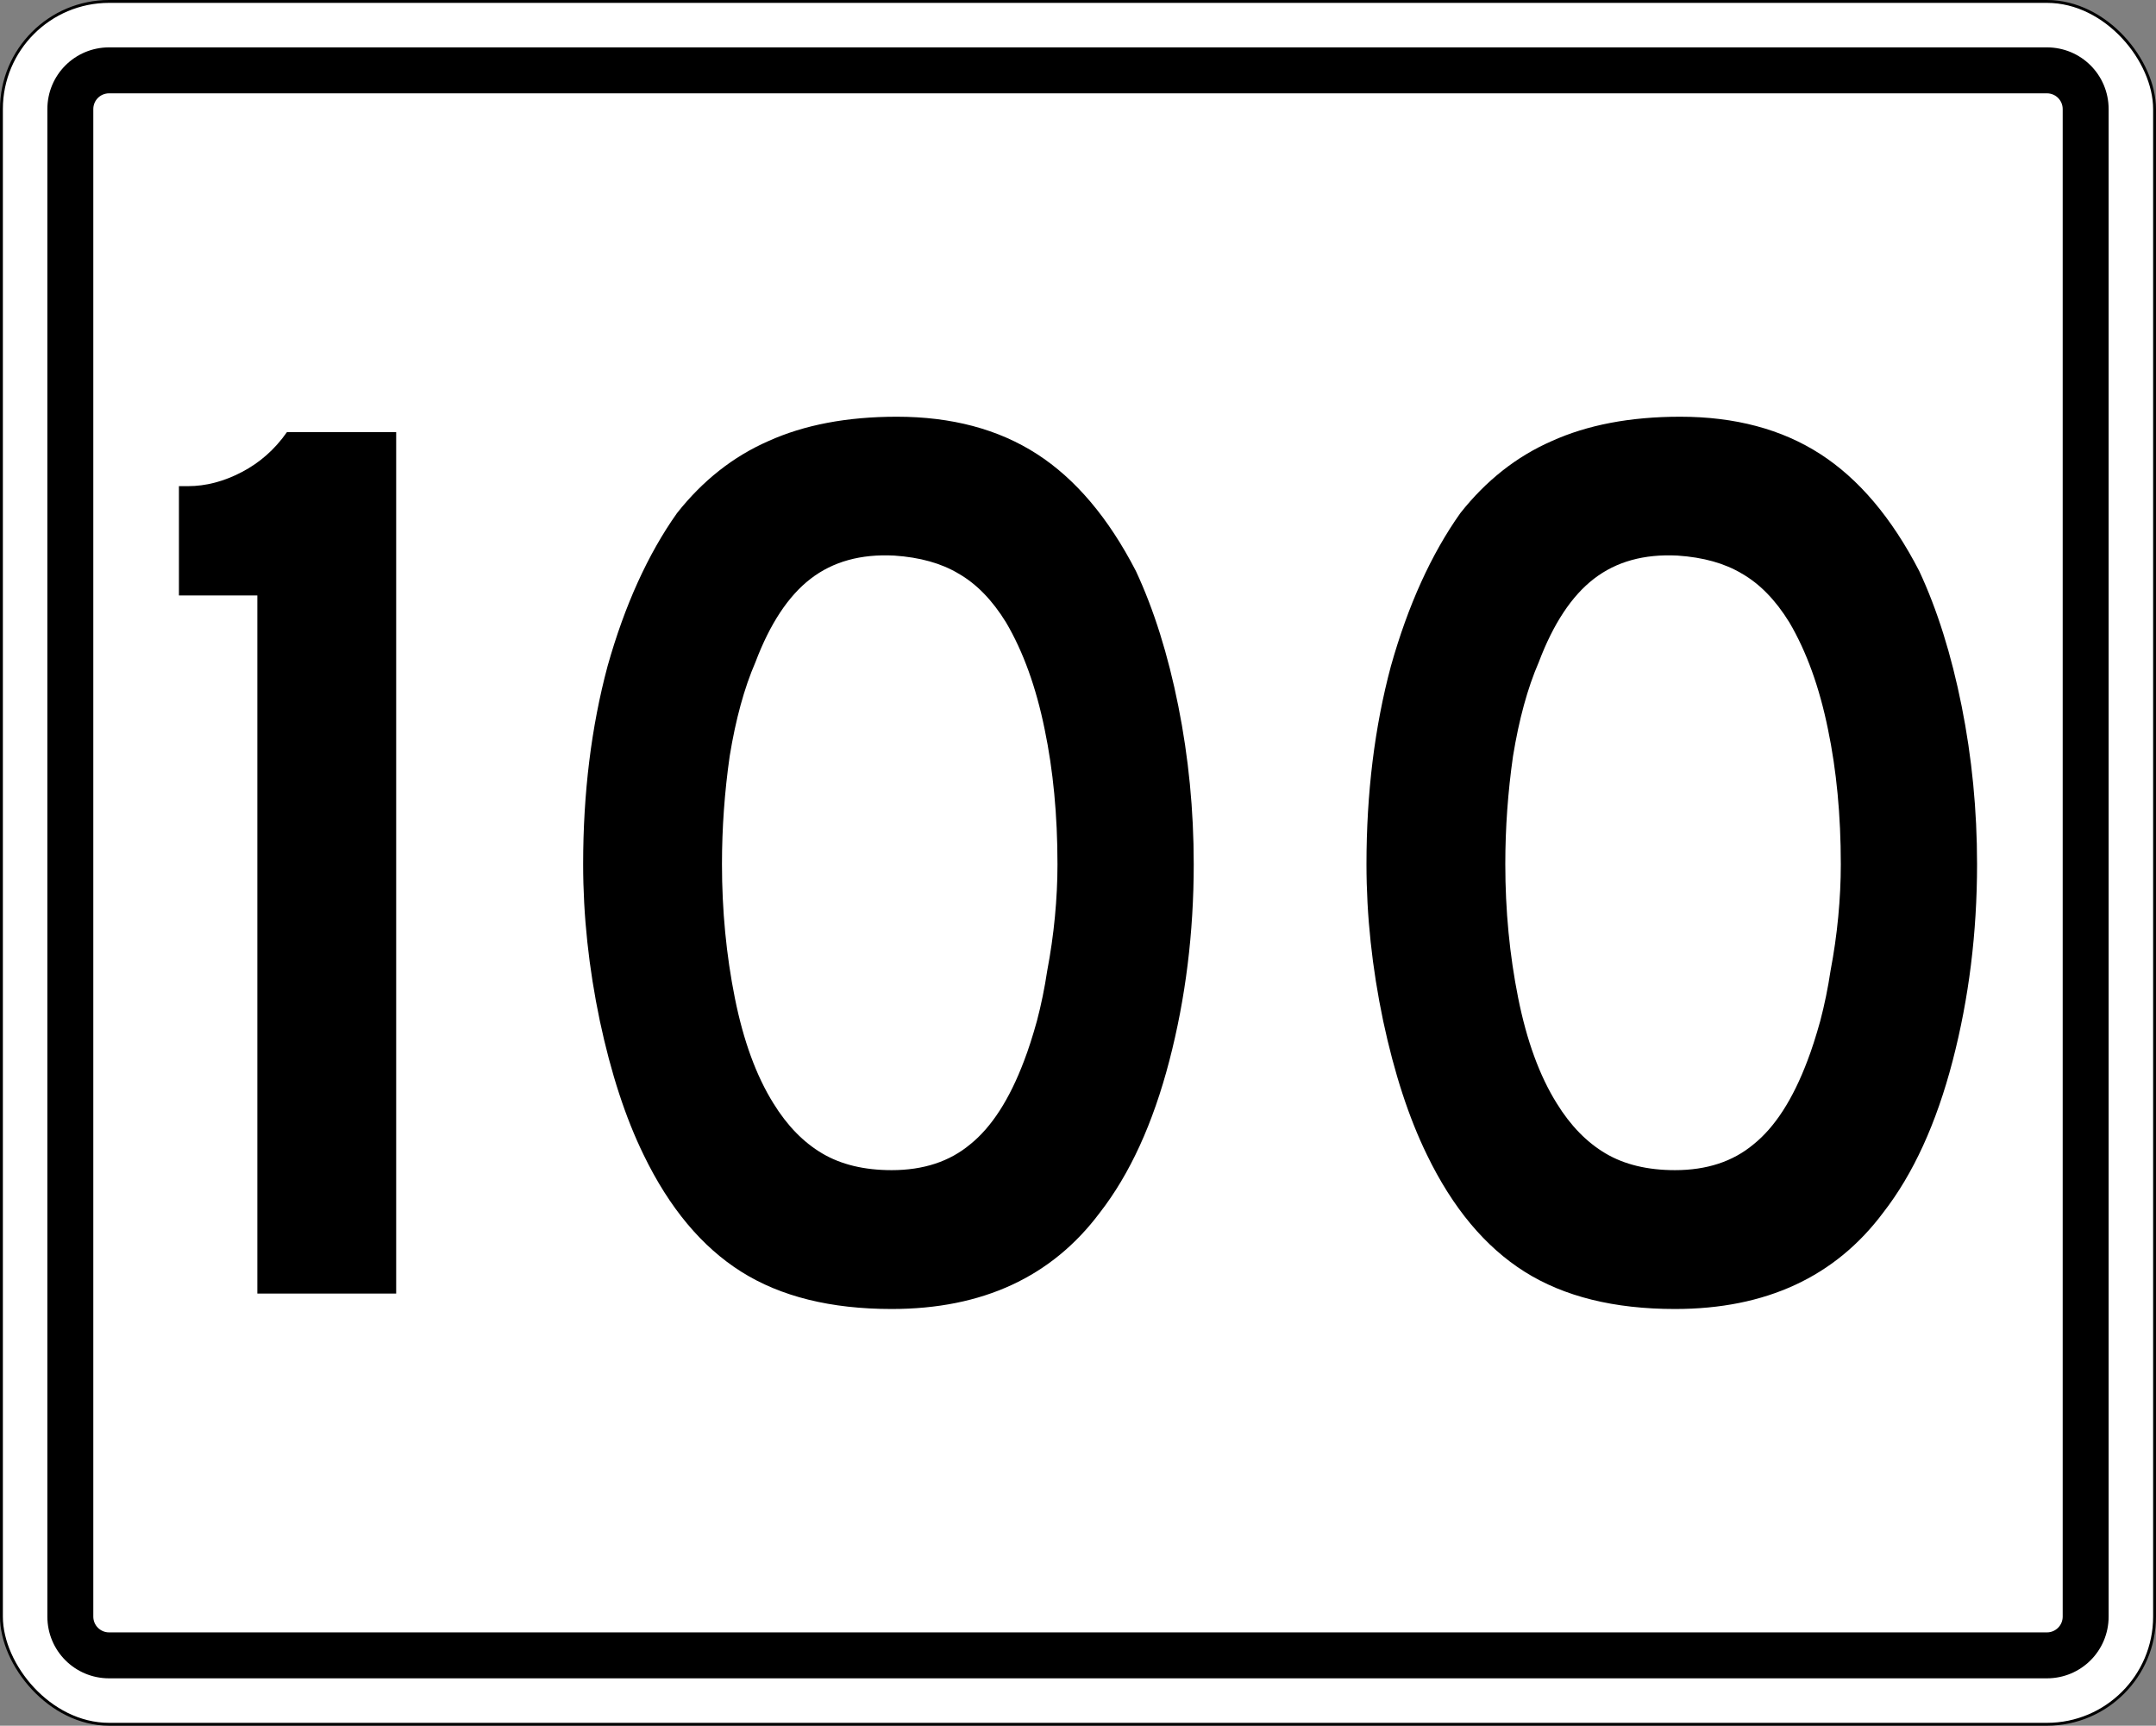 <?xml version="1.0" encoding="UTF-8" standalone="no"?>
<svg
   xmlns:dc="http://purl.org/dc/elements/1.1/"
   xmlns:cc="http://creativecommons.org/ns#"
   xmlns:rdf="http://www.w3.org/1999/02/22-rdf-syntax-ns#"
   xmlns:svg="http://www.w3.org/2000/svg"
   xmlns="http://www.w3.org/2000/svg"
   version="1.1"
   width="751"
   height="601"
   id="svg2">
  <rect width="100%" height="100%" fill="#808080" stroke="none"/>
  <defs
     id="defs13" />
  <g
     transform="translate(389.73 213.44)"
     id="layer1">
    <rect
       fill="#fff"
       x="-389.23"
       y="-212.94"
       stroke="#000"
       width="750"
       height="600"
       ry="37.5"
       rx="37.5"
       id="rect2985" />
    <path
       transform="translate(-389.23 -212.94)"
       d="m37.5 16c-11.911 0-21.5 9.589-21.5 21.5v525c0 11.911 9.589 21.5 21.5 21.5h675c11.911 0 21.5-9.589 21.5-21.5v-525c0-11.911-9.589-21.5-21.5-21.5zm0 16h675c3.047 0 5.5 2.453 5.5 5.5v525c0 3.047-2.453 5.5-5.5 5.5h-675c-3.047 0-5.5-2.453-5.5-5.5v-525c0-3.047 2.453-5.5 5.5-5.5z"
       id="rect2987" />
    <g
       id="routenum">
      <path
         d="m-300.09 237.06v-243.13h-27.313v-38.06h3.134q9.403 0 18.806-4.925t15.672-13.881h38.06v300h-48.358z"
         style=""
         id="path13" />
      <path
         d="m26.083 87.51q0 35.821-8.508 68.507-8.508 32.687-24.179 52.836-25.075 33.582-72.537 33.582-31.791 0-52.388-12.985t-34.03-40.746q-9.403-19.254-15.224-46.567-5.821-27.761-5.821-54.627 0-37.164 8.508-68.955 8.955-31.791 24.179-53.284 13.433-17.015 31.791-25.075 18.806-8.508 44.776-8.508 28.657 0 48.806 12.985t34.478 40.746q9.403 20.149 14.776 47.015 5.373 26.866 5.373 55.075zm-47.463 0q0-25.522-4.478-47.015-4.478-21.94-13.433-37.164-7.164-11.642-16.567-17.015-8.955-5.373-22.388-6.269-17.463-0.896-29.104 8.06-11.642 8.955-19.254 29.104-5.821 13.433-8.955 32.687-2.687 18.806-2.687 37.612 0 24.179 4.478 46.567t13.433 36.716q7.164 11.642 17.015 17.463 9.851 5.821 24.179 5.821 16.567 0 27.313-8.955 11.194-8.955 18.806-29.104 2.239-5.821 4.478-13.881 2.239-8.508 3.582-17.463 1.791-9.403 2.687-18.806 0.896-9.403 0.896-18.358z"
         style=""
         id="path15" />
      <path
         d="m298.94 87.51q0 35.821-8.508 68.507-8.508 32.687-24.179 52.836-25.075 33.582-72.537 33.582-31.791 0-52.388-12.985t-34.03-40.746q-9.403-19.254-15.224-46.567-5.821-27.761-5.821-54.627 0-37.164 8.508-68.955 8.955-31.791 24.179-53.284 13.433-17.015 31.791-25.075 18.806-8.508 44.776-8.508 28.657 0 48.806 12.985t34.478 40.746q9.403 20.149 14.776 47.015 5.373 26.866 5.373 55.075zm-47.463 0q0-25.522-4.478-47.015-4.478-21.94-13.433-37.164-7.164-11.642-16.567-17.015-8.955-5.373-22.388-6.269-17.463-0.896-29.104 8.06-11.642 8.955-19.254 29.104-5.821 13.433-8.955 32.687-2.687 18.806-2.687 37.612 0 24.179 4.478 46.567t13.433 36.716q7.164 11.642 17.015 17.463 9.851 5.821 24.179 5.821 16.567 0 27.313-8.955 11.194-8.955 18.806-29.104 2.239-5.821 4.478-13.881 2.239-8.508 3.582-17.463 1.791-9.403 2.687-18.806 0.896-9.403 0.896-18.358z"
         style=""
         id="path17" />
    </g>
  </g>
</svg>
